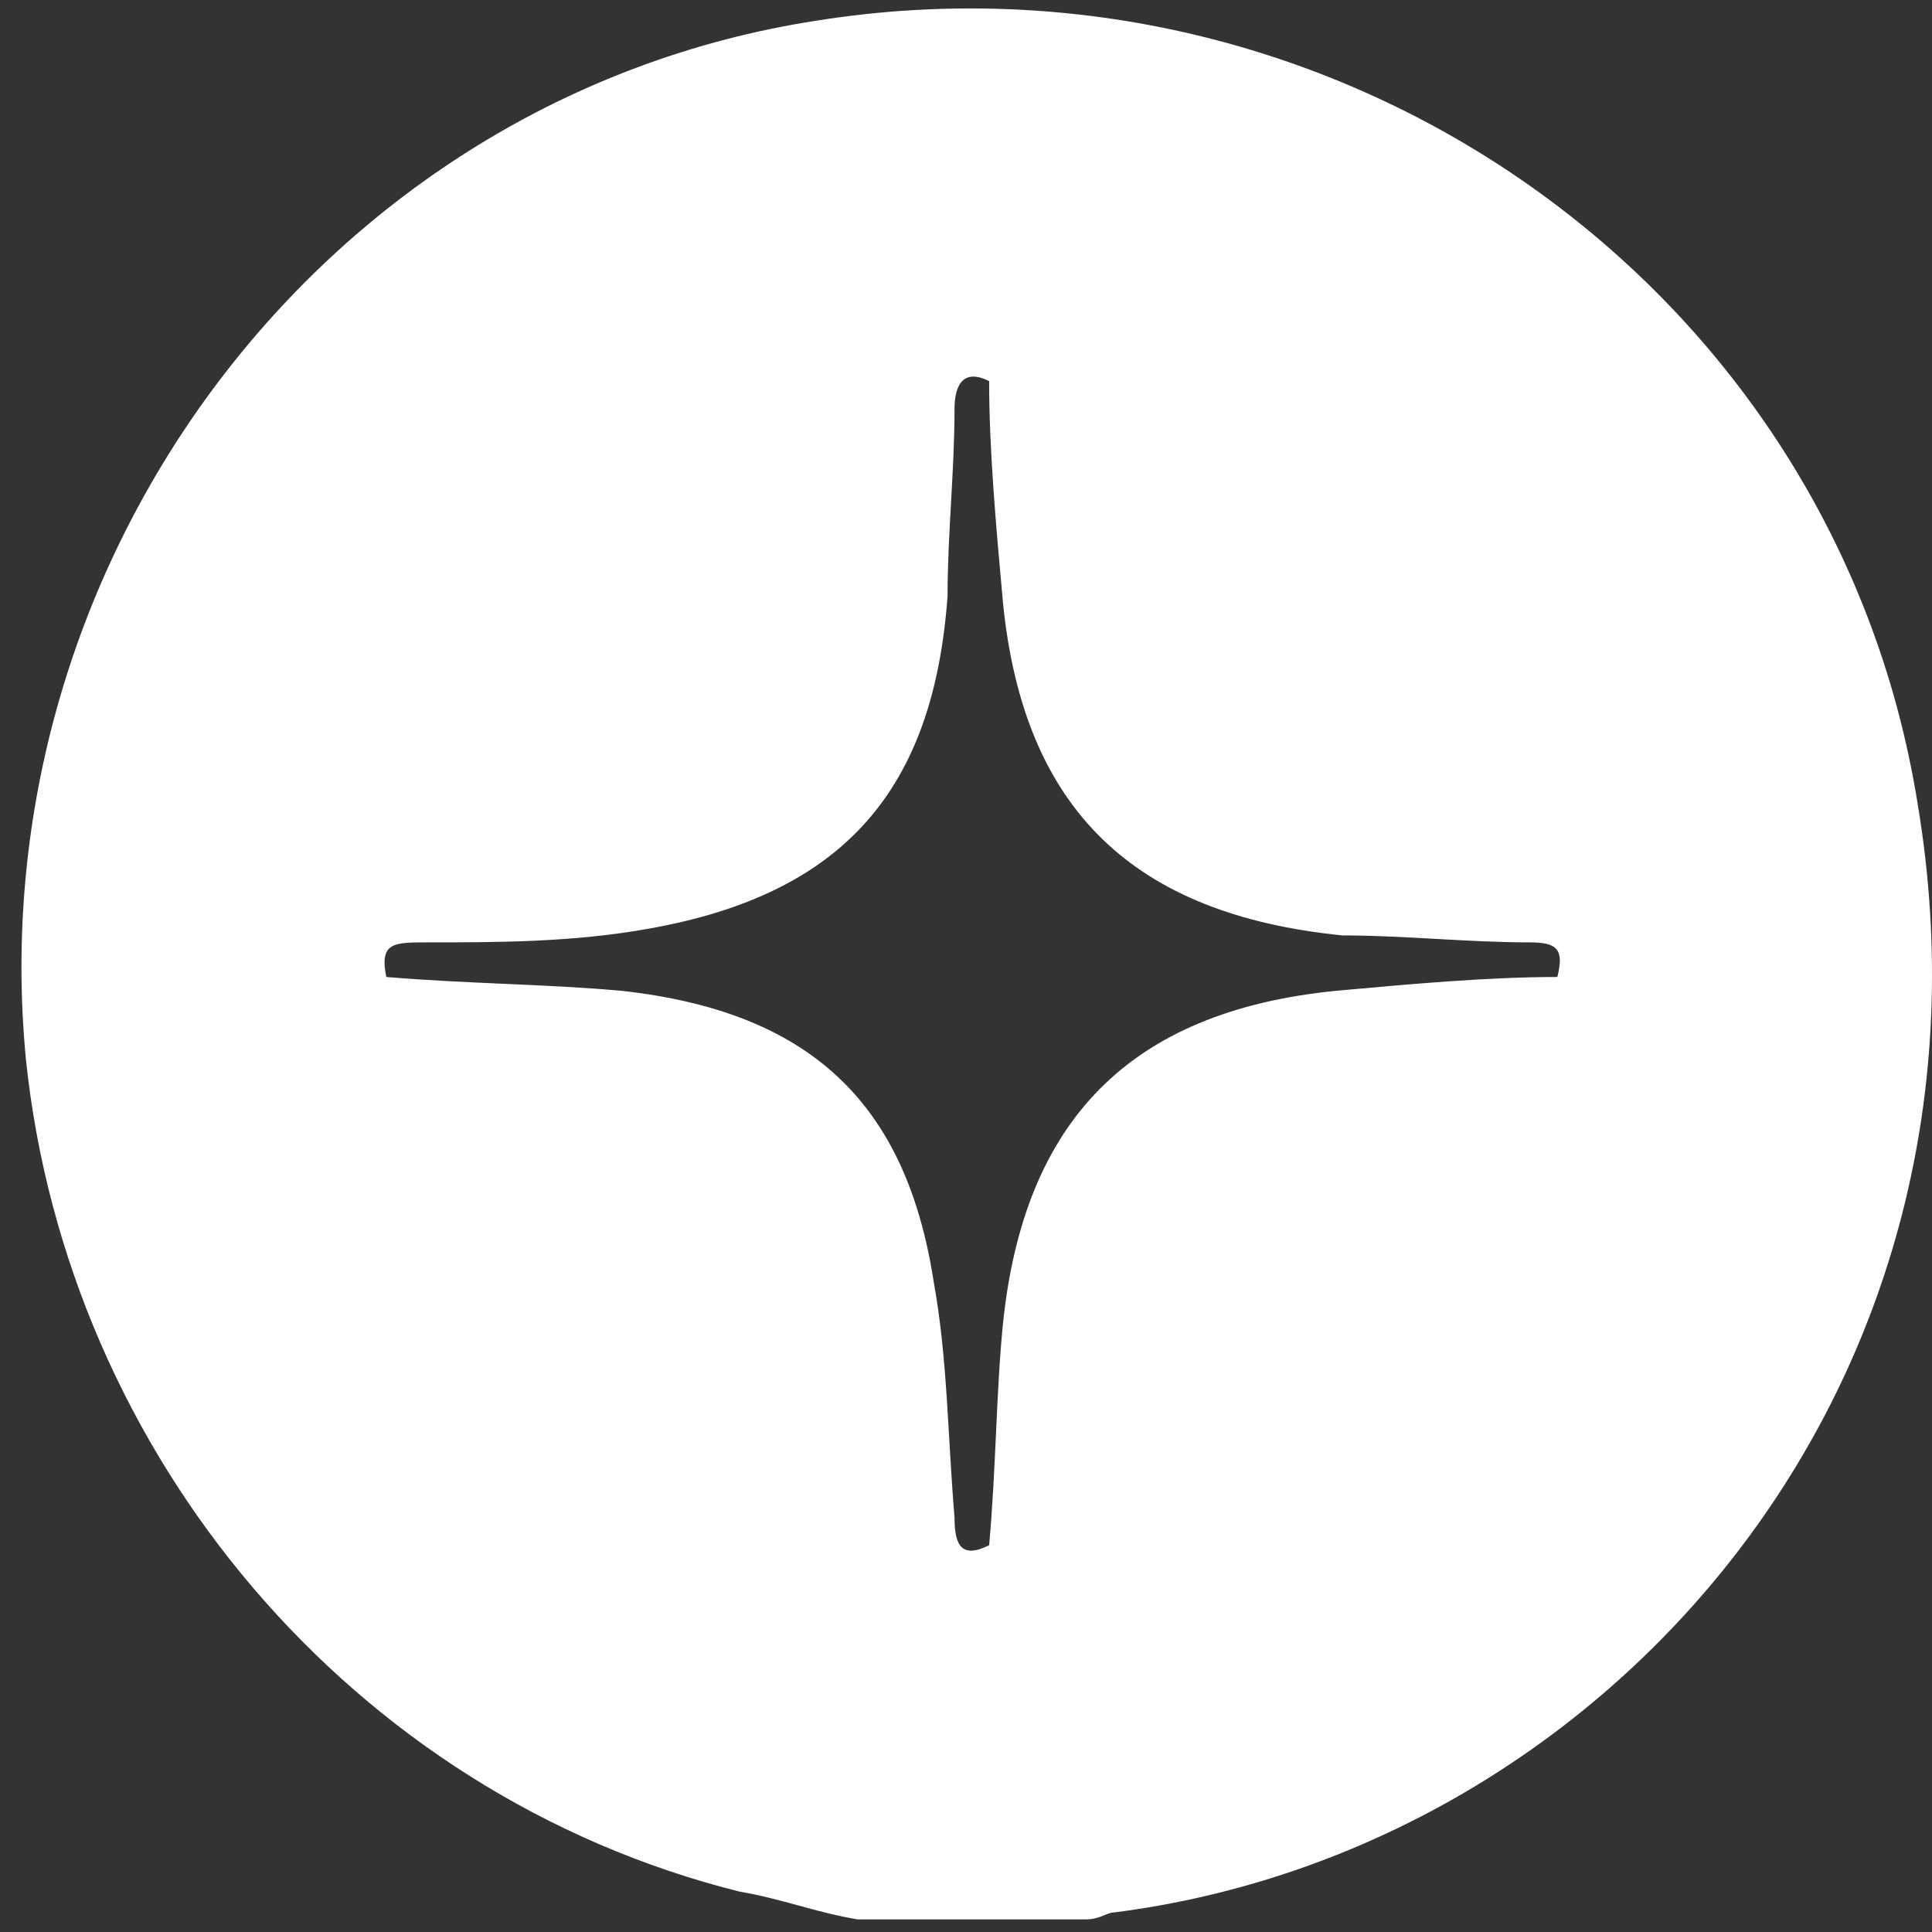 <?xml version="1.0" encoding="UTF-8"?> <svg xmlns="http://www.w3.org/2000/svg" width="35" height="35" viewBox="0 0 35 35" fill="none"><rect x="0" y="0" width="35" height="35" fill="#333333" stroke="none"/><path d="M15.534 34.771C14.781 34.646 14.153 34.395 13.4 34.269C6.371 32.512 1.224 26.361 0.471 19.206C-0.408 10.168 5.868 1.757 14.781 0.376C24.196 -1.13 33.234 5.146 34.74 14.561C36.498 25.106 29.091 33.516 20.179 34.646C20.053 34.646 19.928 34.771 19.677 34.771C18.296 34.771 16.915 34.771 15.534 34.771ZM6.998 17.699C8.505 17.825 9.885 17.825 11.266 17.95C14.655 18.327 16.413 19.959 16.915 23.223C17.166 24.604 17.166 25.984 17.292 27.491C17.292 27.993 17.417 28.244 17.919 27.993C18.045 26.612 18.045 25.231 18.17 23.976C18.547 20.335 20.43 18.327 24.196 17.95C25.576 17.825 26.957 17.699 28.213 17.699C28.338 17.197 28.213 17.072 27.71 17.072C26.581 17.072 25.451 16.946 24.321 16.946C20.555 16.57 18.547 14.687 18.17 10.921C18.045 9.54 17.919 8.159 17.919 6.904C17.417 6.653 17.292 7.029 17.292 7.406C17.292 8.536 17.166 9.666 17.166 10.795C16.915 14.31 15.283 16.193 11.768 16.821C10.387 17.072 9.007 17.072 7.751 17.072C7.124 17.072 6.873 17.072 6.998 17.699Z" fill="white"></path></svg> 